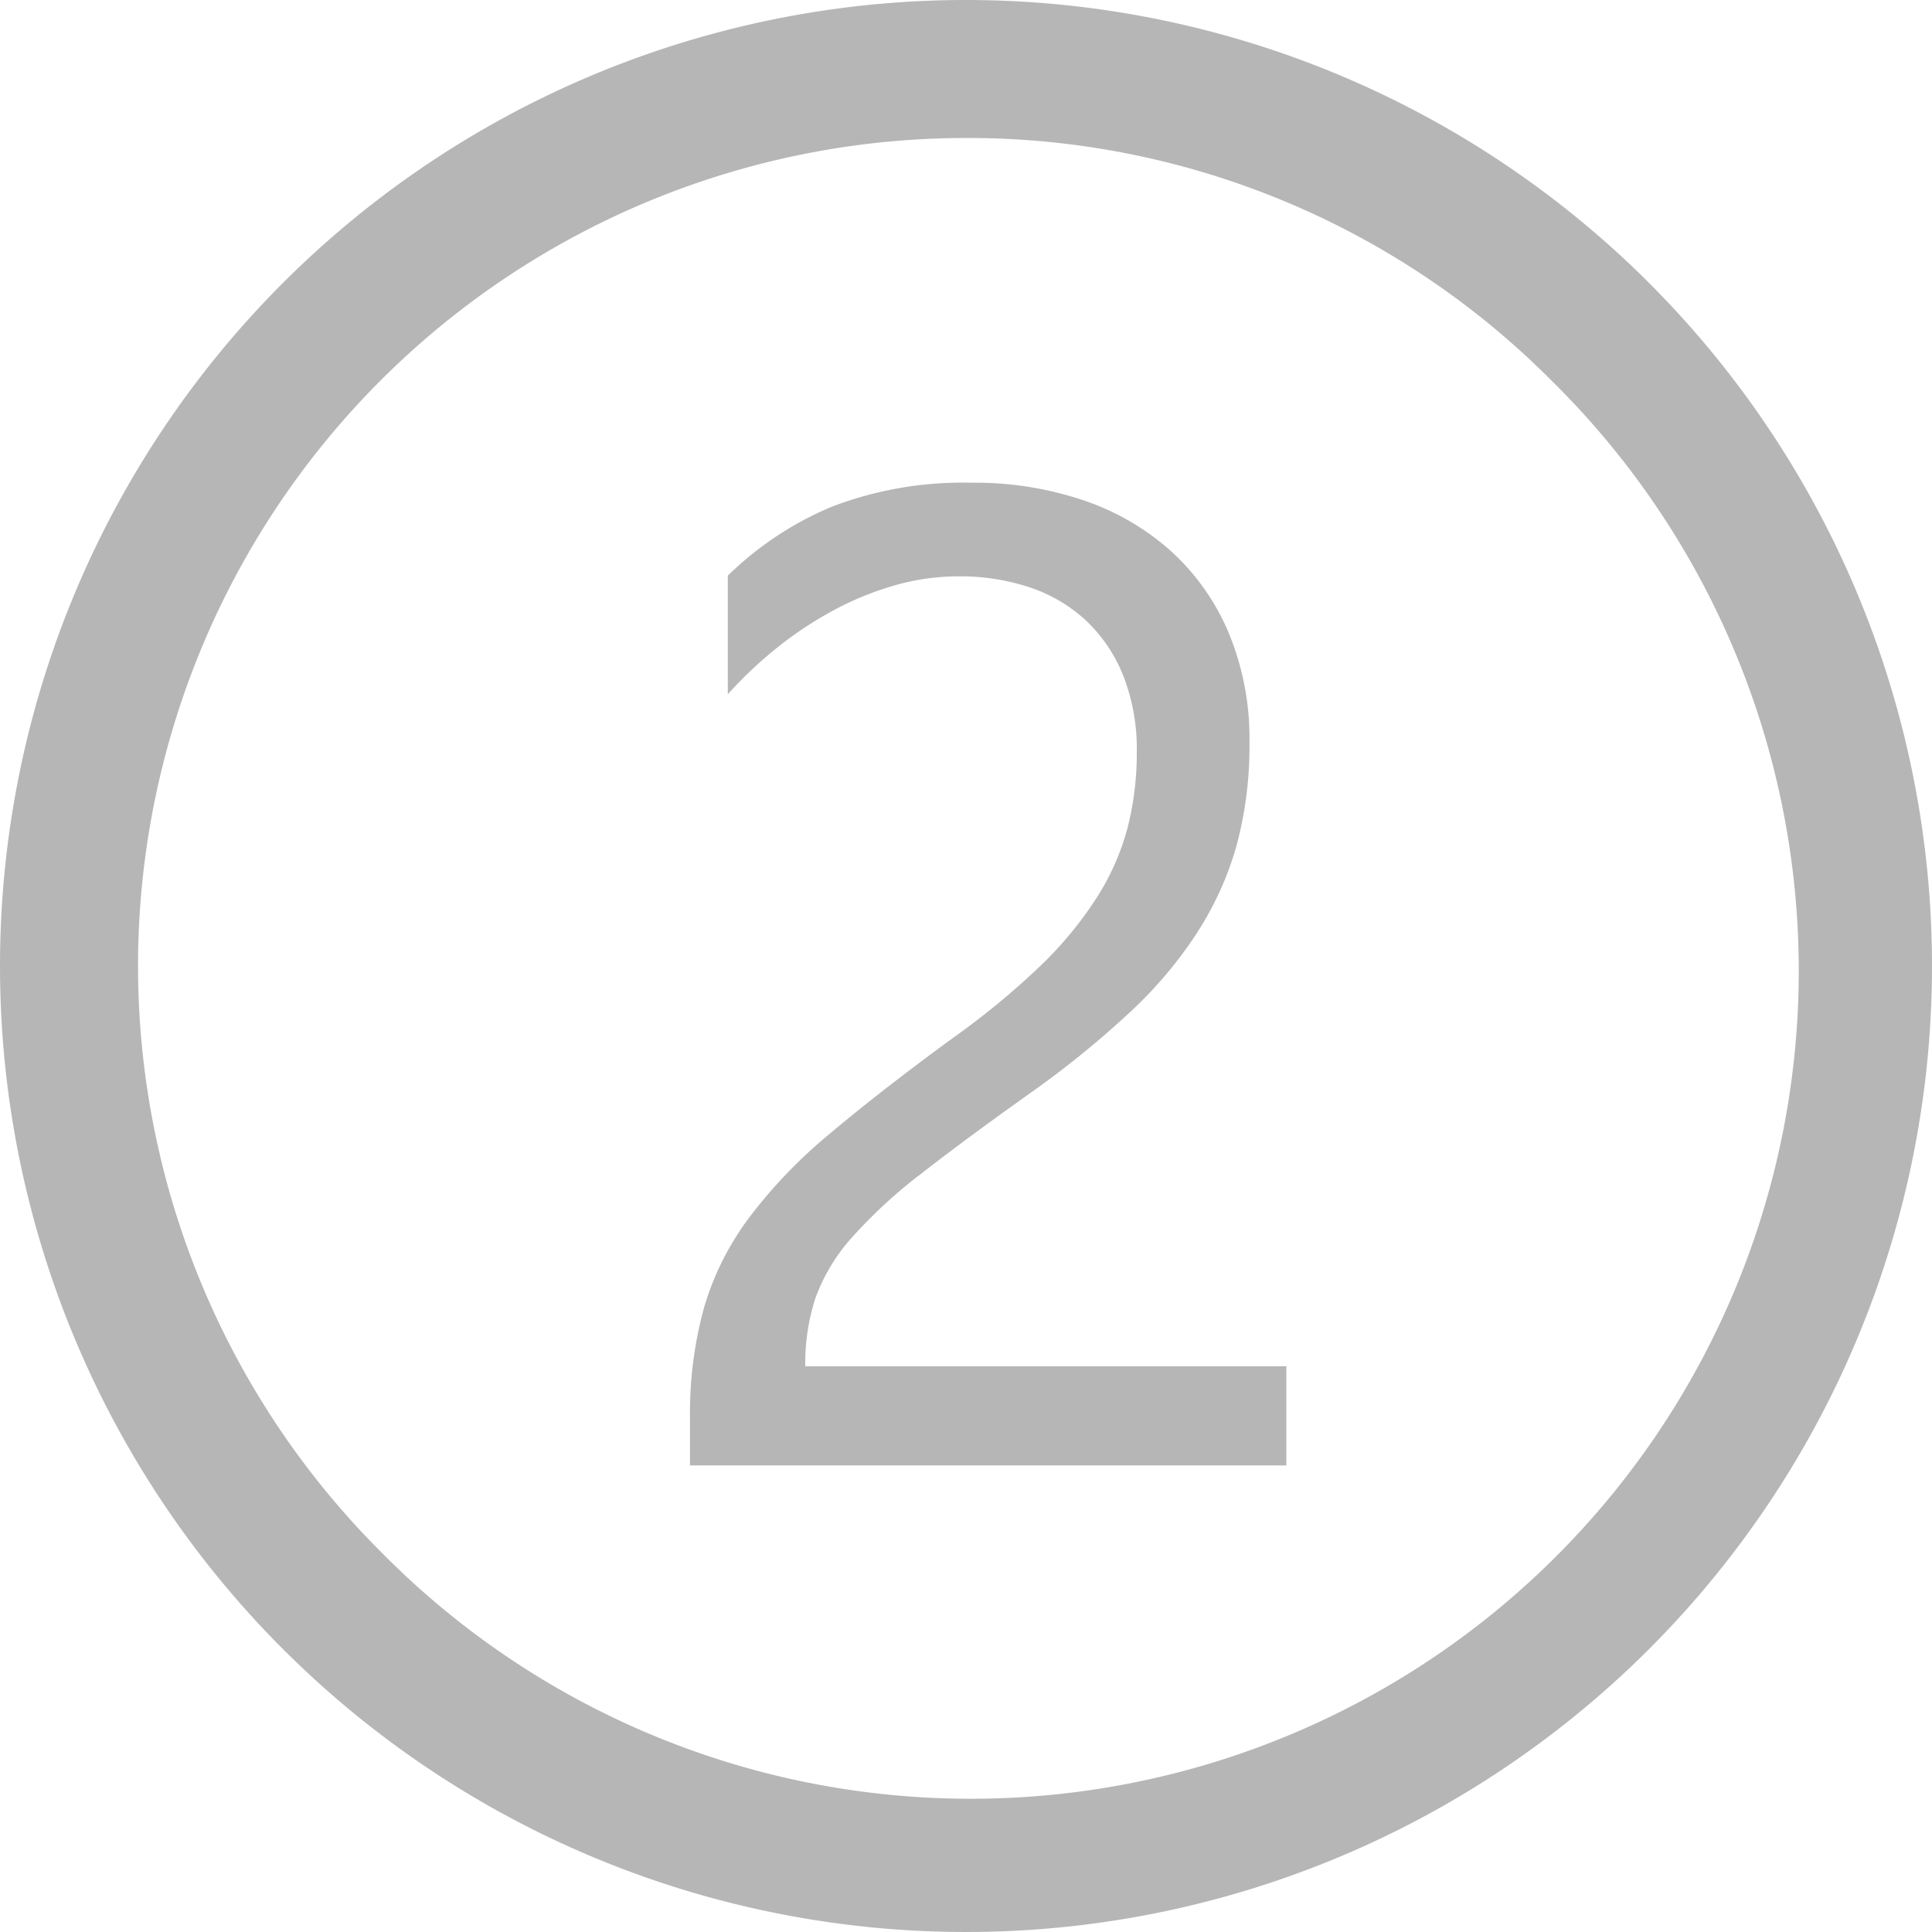 <?xml version="1.0" encoding="UTF-8"?>
<svg xmlns="http://www.w3.org/2000/svg" width="28" height="28" viewBox="0 0 28 28">
  <g transform="translate(-13 -439)">
    <path d="M14,2A12,12,0,0,0,5.515,22.485,12,12,0,1,0,22.485,5.515,11.921,11.921,0,0,0,14,2m0-2A14,14,0,1,1,0,14,14,14,0,0,1,14,0Z" transform="translate(13 439)" fill="#b6b6b6"></path>
    <path d="M7.539-10.332a2.9,2.9,0,0,0-.2-1.123,2.225,2.225,0,0,0-.547-.8,2.241,2.241,0,0,0-.815-.474,3.193,3.193,0,0,0-1.016-.156,3.359,3.359,0,0,0-.918.127,4.463,4.463,0,0,0-.874.352,5.377,5.377,0,0,0-.82.537,5.925,5.925,0,0,0-.737.693v-1.719a4.788,4.788,0,0,1,1.509-1,5.312,5.312,0,0,1,2.036-.347,4.915,4.915,0,0,1,1.592.249,3.65,3.65,0,0,1,1.27.728,3.363,3.363,0,0,1,.845,1.182,3.985,3.985,0,0,1,.308,1.611,5.525,5.525,0,0,1-.19,1.5A4.651,4.651,0,0,1,8.4-7.7a6.126,6.126,0,0,1-.972,1.143A13.764,13.764,0,0,1,6.055-5.439q-.986.7-1.626,1.2a7.188,7.188,0,0,0-1.016.933,2.706,2.706,0,0,0-.527.869,3.038,3.038,0,0,0-.151,1H9.707V0H1.064V-.693a5.778,5.778,0,0,1,.2-1.582,4.108,4.108,0,0,1,.645-1.3A7.208,7.208,0,0,1,3.081-4.8q.728-.615,1.782-1.387A11.267,11.267,0,0,0,6.138-7.236a5.433,5.433,0,0,0,.825-1,3.577,3.577,0,0,0,.444-1.011A4.358,4.358,0,0,0,7.539-10.332Z" transform="translate(21.936 460.238)" fill="#b6b6b6"></path>
  </g>
</svg>
